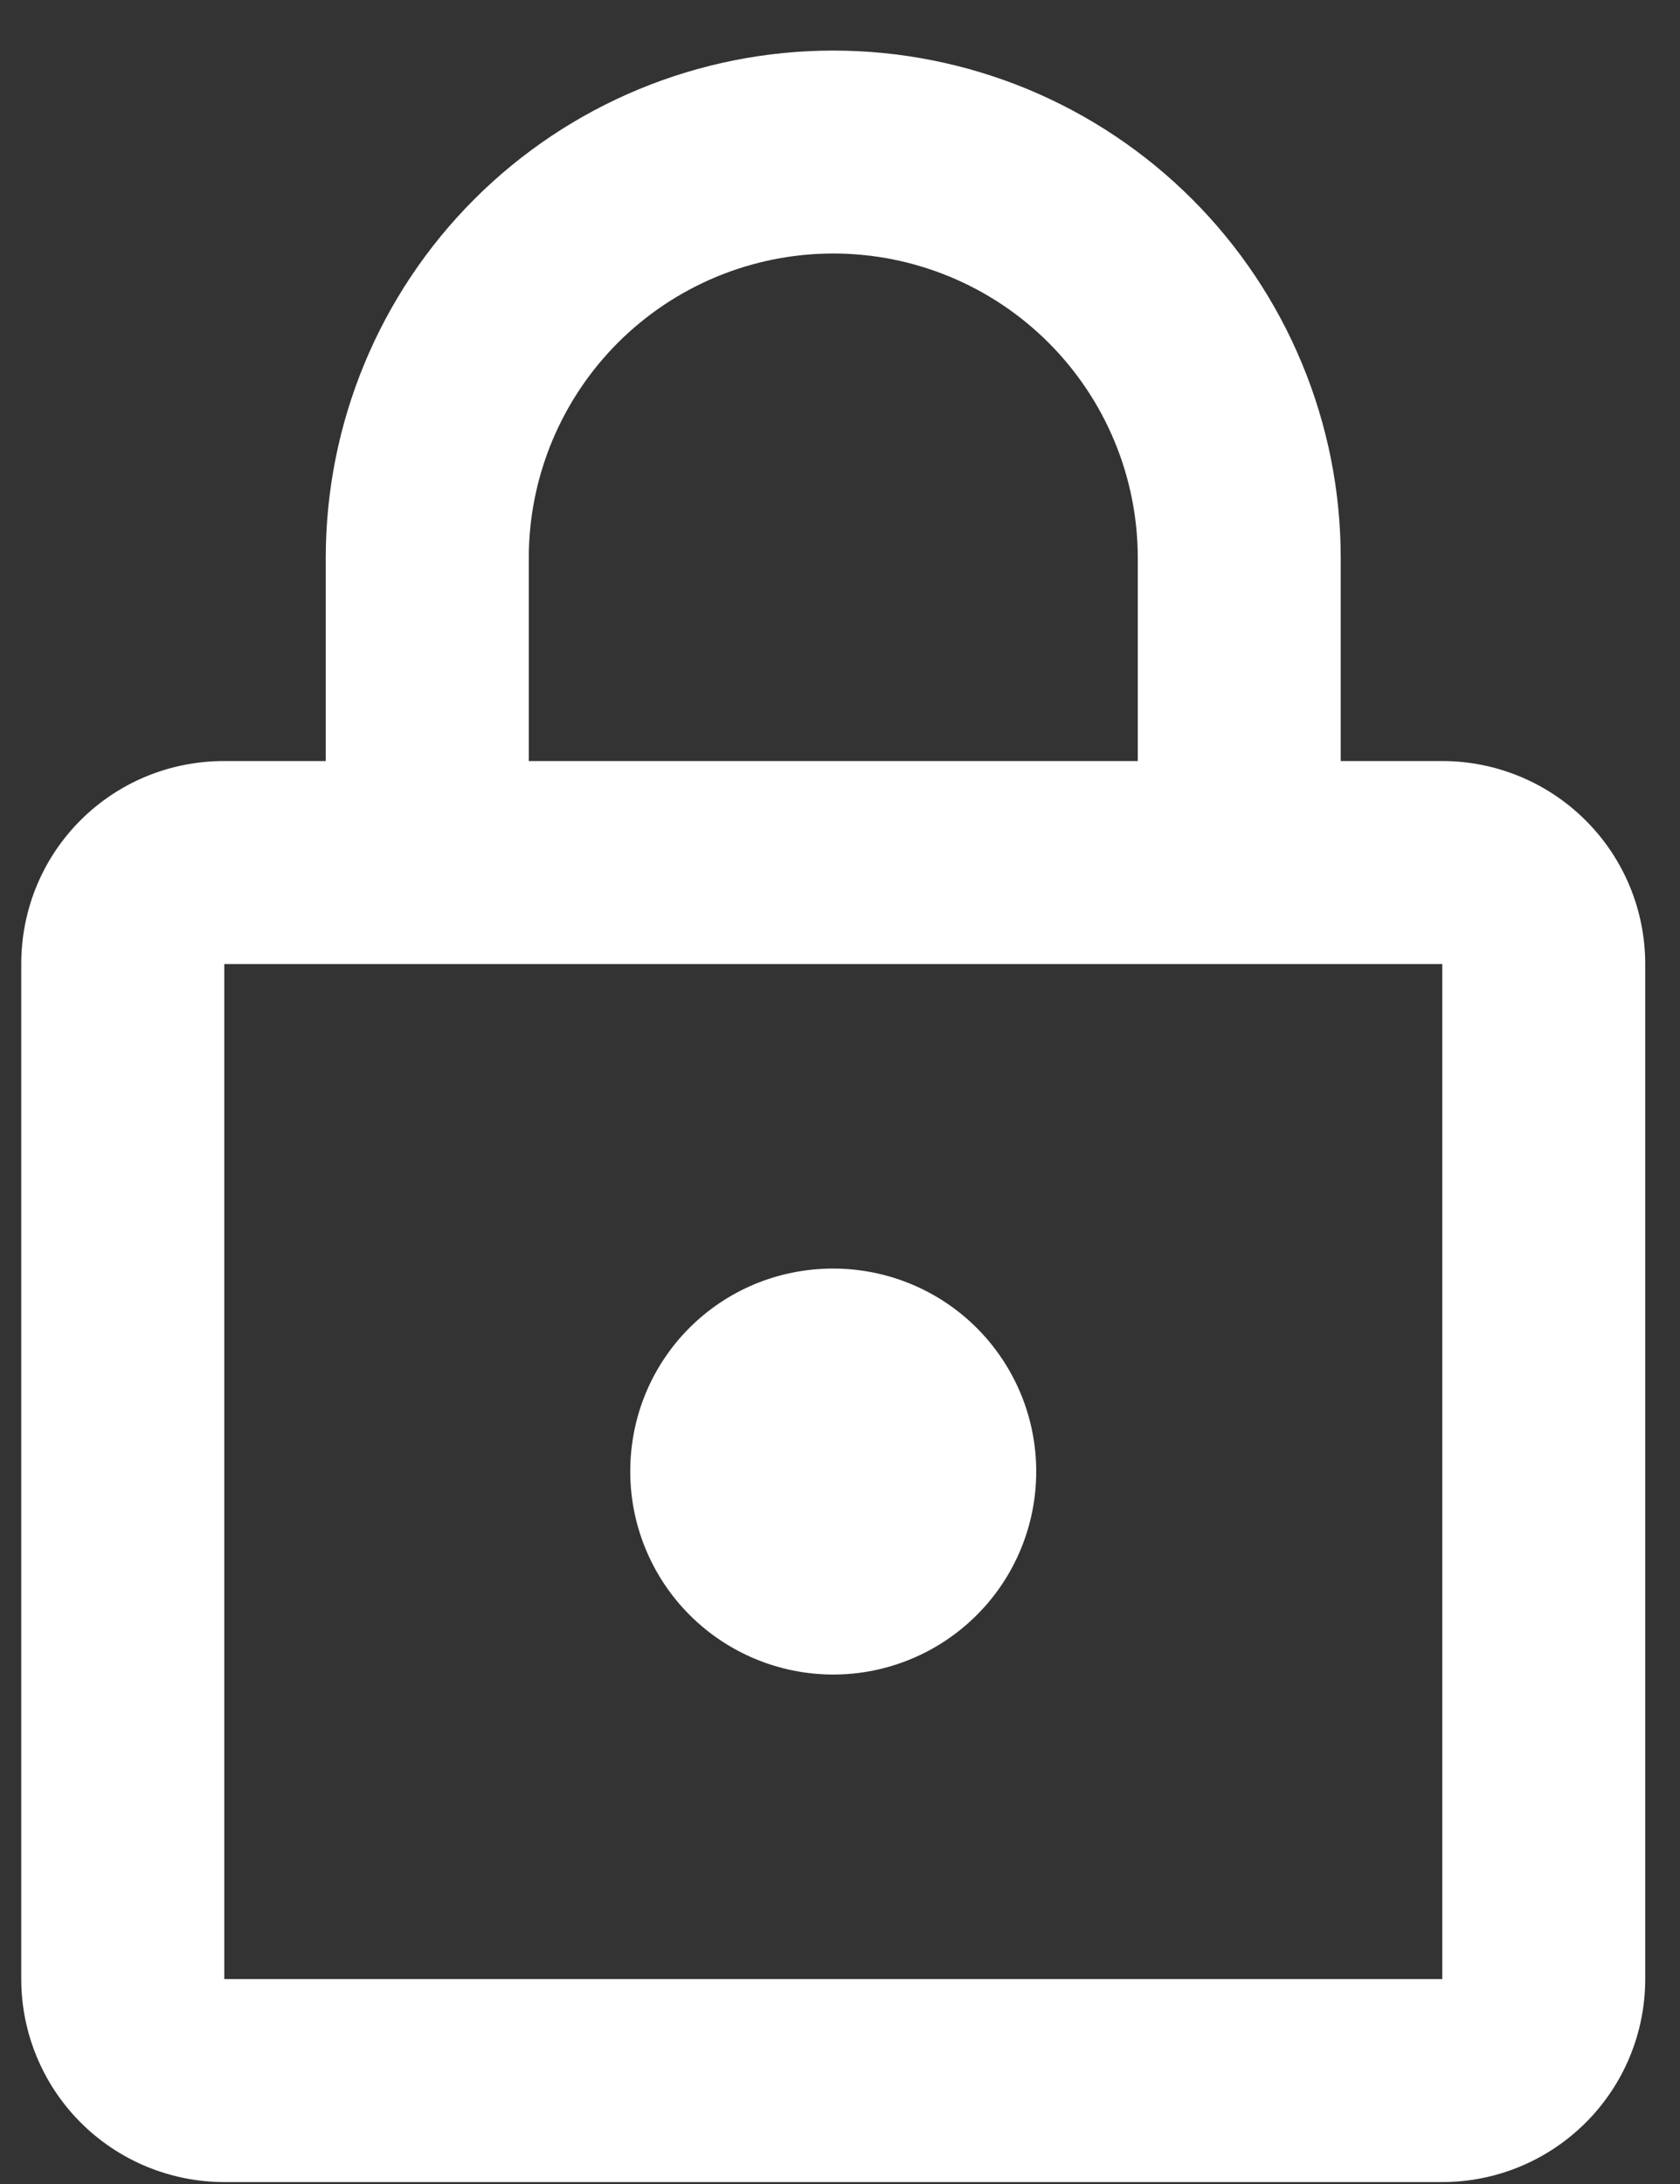 <svg width="20" height="26" viewBox="0 0 20 26" fill="none" xmlns="http://www.w3.org/2000/svg">
<rect x="0" y="0" width="20" height="26" fill="#333333" stroke="none"/>
<path d="M9.92 19.935C9.279 19.935 8.664 19.68 8.211 19.227C7.758 18.774 7.503 18.159 7.503 17.518C7.503 16.177 8.578 15.102 9.92 15.102C10.56 15.102 11.175 15.356 11.628 15.809C12.082 16.263 12.336 16.877 12.336 17.518C12.336 18.159 12.082 18.774 11.628 19.227C11.175 19.68 10.56 19.935 9.92 19.935ZM17.17 23.56V11.477H2.67V23.56H17.17ZM17.17 9.06C17.811 9.06 18.425 9.315 18.878 9.768C19.332 10.221 19.586 10.836 19.586 11.477V23.56C19.586 24.201 19.332 24.816 18.878 25.269C18.425 25.722 17.811 25.977 17.17 25.977H2.67C2.029 25.977 1.414 25.722 0.961 25.269C0.508 24.816 0.253 24.201 0.253 23.56V11.477C0.253 10.135 1.328 9.06 2.67 9.06H3.878V6.643C3.878 5.041 4.514 3.504 5.647 2.371C6.781 1.238 8.317 0.602 9.92 0.602C10.713 0.602 11.499 0.758 12.232 1.061C12.965 1.365 13.631 1.81 14.192 2.371C14.753 2.932 15.198 3.598 15.501 4.331C15.805 5.064 15.961 5.85 15.961 6.643V9.06H17.17ZM9.92 3.018C8.958 3.018 8.036 3.4 7.356 4.08C6.677 4.76 6.295 5.682 6.295 6.643V9.06H13.545V6.643C13.545 5.682 13.163 4.76 12.483 4.08C11.803 3.4 10.881 3.018 9.92 3.018Z" fill="white"/>
</svg>
